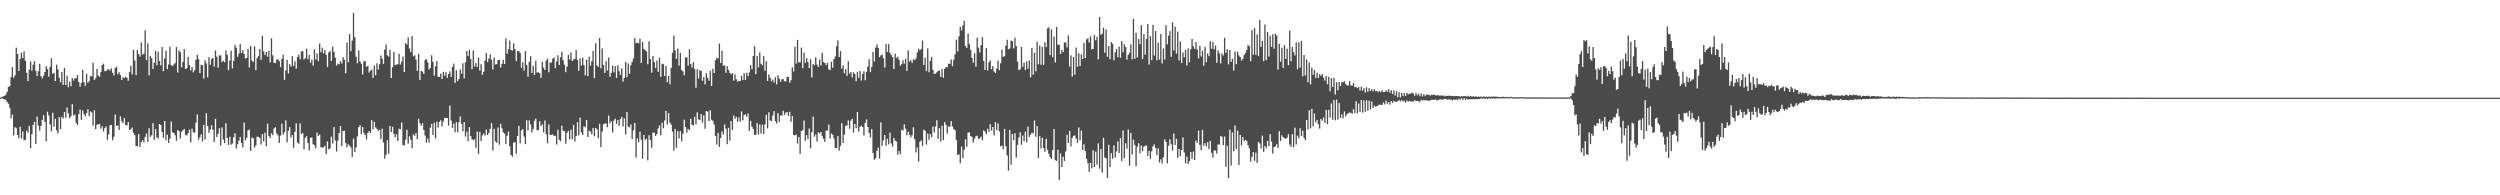 <?xml version="1.0" encoding="UTF-8"?>
<svg xmlns="http://www.w3.org/2000/svg" width="1920" height="150">
  <path d="M0 74.979h1v1.000H0zM1 74.396h1v1.000H1zM2 74.041h1v2.103H2zM3 73.615h1v2.692H3zM4 72.665h1v4.042H4zM5 70.457h1v7.951H5zM6 66.776h1v12.957H6zM7 66.183h1v16.535H7zM8 59.244h1v31.810H8zM9 51.576h1v36.425H9zM10 59.686h1v44.287H10zM11 57.916h1v39.787H11zM12 36.619h1v61.867H12zM13 41.492h1v62.200H13zM14 54.462h1v51.660H14zM15 45.188h1v52.161H15zM16 40.622h1v65.784H16zM17 44.641h1v56.395H17zM18 39.448h1v68.290H18zM19 46.674h1v60.707H19zM20 55.859h1v44.420H20zM21 62.295h1v39.545H21zM22 53.501h1v43.145H22zM23 47.179h1v66.626H23zM24 54.252h1v48.794H24zM25 49.670h1v46.345H25zM26 47.021h1v46.631H26zM27 54.275h1v56.256H27zM28 58.408h1v31.115H28zM29 54.726h1v41.703H29zM30 49.006h1v51.293H30zM31 58.498h1v38.185H31zM32 60.162h1v31.904H32zM33 58.152h1v30.330H33zM34 55.298h1v38.226H34zM35 50.816h1v57.672H35zM36 53.103h1v32.694H36zM37 58.905h1v29.698H37zM38 51.338h1v44.289H38zM39 44.822h1v56.033H39zM40 56.621h1v29.993H40zM41 55.902h1v41.415H41zM42 62.217h1v29.046H42zM43 49.681h1v50.396H43zM44 53.419h1v49.059H44zM45 59.653h1v30.231H45zM46 63.167h1v36.013H46zM47 55.350h1v34.395H47zM48 65.167h1v25.887H48zM49 52.176h1v33.790H49zM50 65.302h1v25.136H50zM51 58.282h1v24.294H51zM52 66.980h1v20.087H52zM53 62.645h1v28.071H53zM54 66.323h1v22.980H54zM55 59.962h1v20.036H55zM56 61.830h1v26.780H56zM57 60.148h1v27.743H57zM58 60.150h1v34.230H58zM59 57.669h1v38.309H59zM60 62.917h1v24.859H60zM61 66.575h1v17.613H61zM62 63.627h1v28.380H62zM63 53.606h1v31.172H63zM64 63.153h1v24.436H64zM65 65.879h1v23.465H65zM66 56.628h1v30.215H66zM67 63.593h1v20.398H67zM68 62.315h1v26.938H68zM69 58.479h1v27.116H69zM70 58.694h1v27.690H70zM71 48.283h1v48.254H71zM72 61.324h1v23.381H72zM73 60.111h1v39.169H73zM74 52.938h1v42.831H74zM75 58.003h1v37.569H75zM76 59.056h1v36.088H76zM77 55.367h1v43.424H77zM78 49.979h1v47.031H78zM79 48.910h1v52.117H79zM80 54.655h1v43.813H80zM81 54.636h1v42.506H81zM82 53.204h1v54.166H82zM83 53.293h1v49.943H83zM84 54.268h1v41.968H84zM85 52.464h1v43.472H85zM86 55.820h1v51.921H86zM87 57.939h1v47.077H87zM88 52.240h1v35.768H88zM89 51.290h1v45.402H89zM90 57.024h1v39.268H90zM91 55.396h1v44.390H91zM92 57.692h1v31.662H92zM93 61.423h1v31.650H93zM94 59.280h1v35.262H94zM95 59.983h1v30.735H95zM96 58.903h1v37.171H96zM97 59.718h1v36.555H97zM98 61.993h1v31.753H98zM99 55.257h1v44.509H99zM100 50.597h1v48.627H100zM101 57.067h1v40.838H101zM102 38.242h1v63.868H102zM103 46.516h1v57.304H103zM104 57.708h1v54.427H104zM105 38.503h1v73.857H105zM106 41.579h1v61.410H106zM107 43.542h1v69.261H107zM108 32.494h1v76.544H108zM109 41.940h1v65.669H109zM110 41.228h1v68.082H110zM111 23.238h1v81.851H111zM112 46.200h1v56.425H112zM113 33.378h1v75.539H113zM114 57.873h1v40.700H114zM115 43.034h1v62.076H115zM116 44.714h1v59.158H116zM117 52.904h1v41.673H117zM118 48.157h1v59.231H118zM119 39.091h1v60.055H119zM120 50.105h1v55.280H120zM121 39.725h1v66.757H121zM122 46.864h1v48.363H122zM123 50.185h1v45.928H123zM124 36.168h1v65.196H124zM125 54.737h1v51.151H125zM126 44.859h1v48.050H126zM127 39.052h1v68.698H127zM128 53.041h1v50.460H128zM129 49.505h1v60.293H129zM130 35.914h1v70.709H130zM131 50.045h1v43.335H131zM132 50.720h1v50.993H132zM133 49.539h1v52.545H133zM134 48.502h1v55.342H134zM135 36.140h1v71.927H135zM136 55.632h1v44.212H136zM137 38.658h1v62.085H137zM138 40.036h1v66.285H138zM139 51.654h1v49.636H139zM140 47.534h1v52.499H140zM141 37.701h1v61.245H141zM142 52.968h1v50.593H142zM143 52.359h1v51.751H143zM144 43.684h1v58.672H144zM145 49.949h1v49.563H145zM146 54.108h1v55.294H146zM147 51.517h1v47.299H147zM148 55.568h1v46.084H148zM149 53.876h1v48.050H149zM150 45.918h1v48.347H150zM151 42.149h1v45.761H151zM152 45.385h1v61.964H152zM153 56.149h1v49.199H153zM154 49.731h1v53.399H154zM155 50.008h1v58.563H155zM156 60.345h1v35.626H156zM157 46.278h1v60.925H157zM158 48.734h1v38.155H158zM159 59.406h1v37.425H159zM160 43.982h1v58.036H160zM161 49.693h1v49.792H161zM162 45.415h1v50.776H162zM163 44.550h1v55.086H163zM164 51.217h1v57.764H164zM165 38.752h1v52.604H165zM166 43.474h1v61.753H166zM167 51.965h1v50.856H167zM168 42.499h1v56.006H168zM169 42.577h1v69.263H169zM170 47.768h1v50.130H170zM171 46.614h1v60.579H171zM172 47.882h1v62.083H172zM173 38.770h1v55.878H173zM174 42.162h1v63.799H174zM175 53.936h1v57.402H175zM176 46.516h1v58.560H176zM177 38.846h1v72.282H177zM178 52.544h1v57.759H178zM179 46.719h1v58.707H179zM180 34.426h1v67.954H180zM181 36.639h1v77.512H181zM182 43.636h1v67.192H182zM183 41.112h1v66.915H183zM184 33.836h1v71.396H184zM185 40.711h1v69.155H185zM186 38.411h1v74.862H186zM187 41.446h1v52.648H187zM188 44.891h1v62.820H188zM189 44.410h1v61.382H189zM190 37.672h1v62.476H190zM191 51.803h1v47.723H191zM192 35.282h1v80.577H192zM193 46.532h1v59.123H193zM194 47.617h1v58.634H194zM195 35.561h1v77.794H195zM196 53.856h1v57.814H196zM197 44.710h1v60.224H197zM198 43.112h1v62.071H198zM199 37.653h1v68.228H199zM200 45.982h1v65.008H200zM201 27.656h1v75.333H201zM202 39.432h1v69.176H202zM203 42.300h1v59.631H203zM204 39.960h1v72.376H204zM205 43.524h1v51.453H205zM206 38.965h1v65.443H206zM207 47.852h1v58.093H207zM208 29.395h1v72.975H208zM209 42.506h1v61.323H209zM210 48.232h1v50.497H210zM211 48.505h1v49.240H211zM212 45.843h1v56.654H212zM213 45.557h1v58.464H213zM214 47.015h1v62.790H214zM215 51.583h1v52.495H215zM216 45.241h1v49.753H216zM217 42.096h1v61.350H217zM218 61.295h1v40.257H218zM219 54.192h1v38.279H219zM220 45.953h1v63.323H220zM221 56.442h1v43.946H221zM222 49.329h1v48.325H222zM223 51.148h1v54.532H223zM224 43.156h1v60.497H224zM225 50.544h1v62.962H225zM226 47.074h1v54.092H226zM227 52.771h1v42.016H227zM228 43.849h1v65.628H228zM229 41.998h1v68.423H229zM230 45.545h1v49.229H230zM231 39.443h1v63.612H231zM232 39.354h1v62.760H232zM233 45.639h1v69.062H233zM234 44.678h1v61.035H234zM235 37.317h1v67.336H235zM236 45.490h1v64.461H236zM237 42.231h1v73.303H237zM238 48.182h1v57.643H238zM239 45.863h1v59.657H239zM240 50.375h1v60.419H240zM241 37.951h1v73.566H241zM242 45.662h1v68.130H242zM243 41.064h1v60.705H243zM244 46.978h1v57.420H244zM245 33.371h1v69.972H245zM246 40.116h1v72.884H246zM247 36.566h1v76.814H247zM248 40.986h1v72.243H248zM249 38.363h1v73.500H249zM250 42.119h1v76.237H250zM251 51.414h1v57.180H251zM252 40.302h1v74.418H252zM253 39.109h1v74.871H253zM254 46.774h1v58.183H254zM255 35.740h1v74.427H255zM256 39.855h1v57.750H256zM257 44.296h1v63.610H257zM258 50.311h1v66.086H258zM259 48.772h1v59.153H259zM260 49.345h1v52.843H260zM261 46.886h1v49.885H261zM262 48.786h1v63.406H262zM263 43.813h1v56.864H263zM264 46.008h1v54.381H264zM265 56.291h1v53.591H265zM266 32.664h1v80.492H266zM267 47.754h1v63.037H267zM268 26.189h1v85.678H268zM269 39.249h1v73.999H269zM270 31.116h1v89.478H270zM271 9.821h1v96.621H271zM272 28.560h1v88.128H272zM273 43.572h1v69.725H273zM274 48.658h1v56.132H274zM275 38.729h1v59.036H275zM276 47.102h1v48.942H276zM277 48.885h1v53.930H277zM278 57.257h1v40.332H278zM279 47.138h1v55.088H279zM280 46.960h1v56.722H280zM281 51.366h1v55.729H281zM282 50.514h1v51.543H282zM283 55.760h1v44.937H283zM284 54.309h1v47.929H284zM285 53.517h1v38.753H285zM286 59.823h1v39.529H286zM287 50.450h1v43.133H287zM288 57.827h1v40.041H288zM289 48.582h1v50.405H289zM290 53.398h1v47.144H290zM291 49.326h1v50.334H291zM292 42.629h1v64.216H292zM293 45.131h1v53.660H293zM294 49.004h1v60.396H294zM295 38.042h1v83.875H295zM296 34.117h1v84.573H296zM297 42.549h1v65.104H297zM298 43.494h1v74.500H298zM299 38.475h1v58.263H299zM300 59.960h1v41.472H300zM301 51.567h1v45.800H301zM302 39.809h1v62.998H302zM303 49.967h1v55.562H303zM304 49.555h1v53.594H304zM305 49.347h1v58.961H305zM306 41.235h1v57.679H306zM307 49.487h1v49.760H307zM308 47.269h1v46.848H308zM309 43.353h1v68.082H309zM310 55.316h1v56.304H310zM311 33.197h1v74.099H311zM312 34.259h1v65.413H312zM313 28.754h1v81.492H313zM314 37.205h1v67.480H314zM315 39.876h1v67.514H315zM316 27.720h1v86.113H316zM317 43.284h1v59.874H317zM318 42.519h1v61.758H318zM319 45.792h1v56.361H319zM320 54.350h1v52.564H320zM321 41.267h1v49.851H321zM322 61.384h1v33.360H322zM323 54.408h1v42.145H323zM324 55.051h1v39.545H324zM325 56.818h1v43.037H325zM326 46.095h1v58.025H326zM327 45.383h1v64.232H327zM328 47.843h1v58.547H328zM329 53.478h1v55.979H329zM330 52.231h1v45.882H330zM331 42.430h1v52.735H331zM332 47.420h1v56.228H332zM333 58.058h1v36.194H333zM334 50.954h1v55.390H334zM335 46.930h1v46.610H335zM336 58.921h1v39.117H336zM337 59.040h1v34.562H337zM338 56.518h1v35.914H338zM339 60.715h1v36.459H339zM340 55.108h1v38.157H340zM341 58.063h1v32.390H341zM342 55.428h1v35.269H342zM343 59.818h1v30.849H343zM344 56.857h1v39.597H344zM345 54.836h1v26.299H345zM346 59.026h1v33.548H346zM347 51.473h1v46.752H347zM348 48.839h1v46.155H348zM349 63.698h1v37.881H349zM350 54.071h1v39.737H350zM351 62.247h1v39.346H351zM352 60.638h1v33.237H352zM353 53.339h1v36.072H353zM354 56.548h1v38.608H354zM355 48.603h1v52.184H355zM356 60.228h1v33.497H356zM357 47.887h1v57.015H357zM358 39.244h1v61.868H358zM359 43.050h1v65.404H359zM360 38.207h1v59.476H360zM361 45.204h1v59.171H361zM362 53.135h1v53.818H362zM363 38.706h1v68.970H363zM364 51.043h1v55.924H364zM365 48.450h1v65.127H365zM366 51.382h1v49.705H366zM367 44.195h1v73.999H367zM368 54.183h1v47.093H368zM369 49.255h1v59.103H369zM370 57.426h1v46.574H370zM371 55.165h1v47.340H371zM372 46.541h1v57.608H372zM373 40.677h1v58.807H373zM374 47.639h1v56.052H374zM375 44.941h1v57.084H375zM376 41.663h1v57.253H376zM377 45.900h1v48.663H377zM378 53.222h1v62.399H378zM379 44.181h1v54.717H379zM380 49.491h1v59.025H380zM381 49.265h1v60.332H381zM382 46.179h1v51.689H382zM383 45.998h1v65.097H383zM384 51.926h1v43.159H384zM385 49.102h1v49.464H385zM386 45.941h1v55.816H386zM387 49.079h1v53.596H387zM388 29.510h1v81.131H388zM389 41.247h1v63.010H389zM390 37.825h1v63.179H390zM391 31.146h1v81.170H391zM392 38.482h1v80.529H392zM393 38.795h1v81.538H393zM394 33.295h1v76.212H394zM395 37.720h1v71.513H395zM396 46.893h1v71.234H396zM397 39.175h1v65.200H397zM398 39.276h1v57.363H398zM399 40.597h1v69.442H399zM400 52.066h1v48.146H400zM401 47.818h1v51.318H401zM402 54.234h1v50.579H402zM403 39.253h1v71.433H403zM404 49.846h1v42.483H404zM405 58.891h1v41.339H405zM406 47.399h1v45.049H406zM407 43.151h1v52.444H407zM408 56.012h1v45.766H408zM409 50.478h1v48.597H409zM410 57.568h1v35.269H410zM411 46.747h1v44.289H411zM412 55.705h1v44.367H412zM413 55.486h1v44.331H413zM414 56.282h1v36.736H414zM415 59.807h1v36.963H415zM416 47.477h1v48.070H416zM417 51.876h1v49.789H417zM418 53.746h1v38.835H418zM419 46.495h1v56.681H419zM420 45.062h1v64.985H420zM421 55.424h1v40.140H421zM422 47.958h1v55.608H422zM423 48.113h1v55.523H423zM424 45.106h1v58.146H424zM425 44.016h1v60.476H425zM426 52.325h1v51.914H426zM427 47.191h1v63.797H427zM428 42.377h1v57.198H428zM429 49.933h1v57.446H429zM430 43.938h1v64.543H430zM431 39.658h1v56.908H431zM432 46.195h1v54.163H432zM433 49.647h1v51.183H433zM434 55.380h1v54.983H434zM435 51.141h1v50.785H435zM436 42.139h1v58.395H436zM437 45.689h1v61.213H437zM438 40.244h1v59.366H438zM439 46.859h1v60.195H439zM440 45.760h1v50.167H440zM441 45.170h1v63.598H441zM442 38.512h1v66.058H442zM443 45.985h1v47.922H443zM444 54.350h1v49.606H444zM445 44.849h1v45.488H445zM446 50.363h1v51.366H446zM447 44.257h1v59.430H447zM448 50.072h1v46.912H448zM449 57.891h1v39.794H449zM450 45.847h1v46.361H450zM451 58.530h1v46.665H451zM452 43.552h1v56.841H452zM453 50.384h1v50.636H453zM454 47.049h1v56.061H454zM455 39.052h1v59.196H455zM456 60.020h1v44.656H456zM457 33.154h1v65.118H457zM458 50.294h1v49.018H458zM459 51.402h1v54.841H459zM460 29.160h1v65.944H460zM461 52.524h1v60.543H461zM462 37.209h1v63.802H462zM463 49.869h1v45.495H463zM464 55.989h1v38.904H464zM465 46.905h1v47.965H465zM466 54.185h1v43.509H466zM467 44.204h1v44.525H467zM468 59.052h1v35.631H468zM469 55.932h1v37.240H469zM470 50.311h1v51.387H470zM471 55.540h1v37.105H471zM472 50.855h1v40.291H472zM473 59.800h1v35.319H473zM474 50.054h1v42.202H474zM475 54.671h1v42.046H475zM476 57.463h1v34.040H476zM477 52.455h1v37.349H477zM478 62.691h1v34.390H478zM479 59.761h1v31.195H479zM480 47.472h1v55.830H480zM481 59.290h1v26.763H481zM482 48.724h1v48.569H482zM483 56.621h1v41.202H483zM484 49.953h1v45.530H484zM485 47.427h1v59.258H485zM486 44.909h1v55.305H486zM487 29.189h1v65.163H487zM488 33.208h1v87.805H488zM489 32.677h1v73.600H489zM490 33.273h1v75.816H490zM491 29.677h1v71.465H491zM492 48.374h1v58.924H492zM493 32.190h1v89.689H493zM494 37.507h1v66.173H494zM495 38.507h1v68.785H495zM496 39.491h1v67.068H496zM497 49.294h1v73.898H497zM498 31.652h1v72.220H498zM499 45.321h1v62.239H499zM500 55.801h1v57.769H500zM501 42.989h1v58.807H501zM502 47.742h1v54.152H502zM503 52.316h1v52.104H503zM504 46.481h1v56.503H504zM505 55.202h1v43.442H505zM506 44.250h1v52.090H506zM507 59.015h1v44.926H507zM508 48.940h1v45.273H508zM509 49.335h1v49.176H509zM510 58.372h1v34.168H510zM511 50.729h1v34.436H511zM512 63.153h1v32.600H512zM513 58.365h1v28.464H513zM514 64.732h1v29.375H514zM515 52.061h1v43.646H515zM516 40.556h1v60.508H516zM517 27.338h1v88.318H517zM518 38.802h1v60.231H518zM519 45.195h1v68.391H519zM520 37.347h1v63.309H520zM521 50.384h1v55.908H521zM522 40.585h1v60.101H522zM523 53.684h1v54.885H523zM524 54.822h1v47.860H524zM525 57.758h1v34.218H525zM526 44.158h1v53.392H526zM527 44.014h1v57.949H527zM528 50.404h1v48.588H528zM529 37.747h1v62.302H529zM530 49.079h1v42.131H530zM531 51.878h1v44.017H531zM532 47.752h1v48.537H532zM533 53.055h1v36.626H533zM534 67.456h1v28.025H534zM535 53.117h1v33.149H535zM536 60.310h1v31.305H536zM537 53.867h1v38.377H537zM538 54.549h1v32.987H538zM539 62.025h1v32.104H539zM540 59.118h1v29.547H540zM541 64.815h1v34.086H541zM542 56.220h1v29.007H542zM543 59.734h1v25.907H543zM544 61.945h1v30.991H544zM545 54.387h1v30.375H545zM546 66.012h1v25.940H546zM547 52.732h1v40.032H547zM548 56.140h1v39.483H548zM549 46.259h1v58.201H549zM550 44.339h1v66.672H550zM551 44.975h1v57.143H551zM552 33.414h1v79.451H552zM553 48.392h1v57.697H553zM554 38.940h1v62.042H554zM555 50.482h1v52.857H555zM556 50.191h1v45.457H556zM557 55.886h1v42.998H557zM558 50.828h1v59.936H558zM559 53.735h1v44.415H559zM560 55.838h1v52.129H560zM561 57.104h1v35.802H561zM562 56.165h1v43.552H562zM563 61.947h1v26.754H563zM564 57.186h1v34.157H564zM565 60.896h1v28.828H565zM566 62.789h1v30.776H566zM567 62.000h1v28.203H567zM568 62.318h1v31.190H568zM569 58.202h1v27.386H569zM570 61.560h1v30.900H570zM571 56.092h1v32.270H571zM572 61.402h1v26.402H572zM573 55.877h1v33.747H573zM574 58.518h1v28.700H574zM575 55.568h1v45.079H575zM576 50.040h1v42.721H576zM577 53.192h1v44.074H577zM578 43.007h1v56.031H578zM579 35.488h1v68.066H579zM580 56.989h1v46.496H580zM581 43.018h1v51.449H581zM582 51.734h1v51.595H582zM583 40.295h1v55.333H583zM584 48.937h1v53.676H584zM585 50.100h1v45.621H585zM586 43.140h1v59.714H586zM587 54.197h1v41.405H587zM588 46.976h1v41.195H588zM589 62.135h1v36.414H589zM590 57.115h1v29.091H590zM591 59.628h1v32.884H591zM592 62.510h1v30.689H592zM593 61.015h1v27.791H593zM594 63.364h1v21.980H594zM595 59.301h1v33.777H595zM596 64.751h1v30.050H596zM597 57.731h1v29.158H597zM598 60.448h1v33.172H598zM599 62.869h1v25.853H599zM600 60.967h1v27.819H600zM601 60.718h1v24.358H601zM602 62.290h1v25.933H602zM603 62.613h1v23.898H603zM604 58.928h1v27.164H604zM605 59.129h1v29.863H605zM606 63.446h1v22.456H606zM607 61.574h1v31.987H607zM608 51.588h1v37.429H608zM609 54.877h1v48.728H609zM610 35.921h1v68.075H610zM611 48.837h1v54.502H611zM612 30.615h1v79.677H612zM613 47.898h1v57.320H613zM614 47.795h1v70.339H614zM615 36.555h1v63.998H615zM616 52.336h1v47.709H616zM617 40.402h1v52.174H617zM618 48.273h1v59.842H618zM619 44.721h1v59.110H619zM620 47.674h1v59.135H620zM621 52.277h1v46.386H621zM622 45.472h1v68.478H622zM623 59.470h1v41.989H623zM624 49.173h1v40.389H624zM625 50.050h1v54.836H625zM626 43.927h1v59.325H626zM627 49.596h1v59.123H627zM628 51.469h1v50.087H628zM629 45.843h1v56.681H629zM630 50.317h1v51.048H630zM631 40.519h1v64.122H631zM632 47.601h1v58.998H632zM633 48.409h1v60.595H633zM634 50.040h1v50.339H634zM635 48.372h1v51.843H635zM636 53.291h1v42.335H636zM637 53.847h1v52.676H637zM638 47.399h1v55.074H638zM639 52.000h1v51.479H639zM640 45.444h1v61.007H640zM641 43.359h1v70.259H641zM642 35.516h1v78.343H642zM643 30.968h1v73.541H643zM644 43.751h1v72.001H644zM645 39.260h1v72.760H645zM646 52.785h1v41.756H646zM647 50.153h1v59.716H647zM648 56.248h1v47.180H648zM649 53.073h1v43.534H649zM650 58.328h1v37.958H650zM651 47.088h1v45.388H651zM652 56.511h1v42.403H652zM653 55.284h1v37.324H653zM654 59.429h1v31.810H654zM655 55.554h1v46.214H655zM656 56.850h1v38.400H656zM657 62.462h1v36.054H657zM658 55.367h1v30.675H658zM659 59.740h1v41.325H659zM660 54.433h1v43.113H660zM661 61.780h1v34.621H661zM662 56.818h1v40.694H662zM663 54.751h1v49.364H663zM664 61.572h1v32.790H664zM665 55.156h1v36.530H665zM666 51.077h1v46.452H666zM667 45.515h1v56.590H667zM668 55.403h1v50.238H668zM669 51.368h1v47.768H669zM670 39.906h1v77.590H670zM671 47.108h1v75.528H671zM672 36.559h1v85.033H672zM673 34.165h1v81.588H673zM674 36.797h1v76.603H674zM675 43.865h1v77.865H675zM676 42.602h1v51.407H676zM677 41.824h1v70.149H677zM678 44.749h1v63.028H678zM679 51.922h1v51.767H679zM680 33.744h1v78.263H680zM681 39.960h1v66.715H681zM682 33.877h1v76.965H682zM683 40.718h1v61.128H683zM684 42.304h1v67.865H684zM685 43.824h1v68.727H685zM686 52.995h1v52.941H686zM687 41.215h1v66.784H687zM688 44.501h1v64.212H688zM689 43.618h1v75.194H689zM690 45.959h1v69.973H690zM691 50.503h1v67.897H691zM692 49.265h1v50.490H692zM693 46.360h1v53.779H693zM694 48.875h1v46.642H694zM695 45.085h1v53.788H695zM696 54.421h1v49.494H696zM697 38.718h1v62.378H697zM698 47.314h1v56.196H698zM699 46.250h1v59.183H699zM700 48.235h1v55.676H700zM701 45.502h1v52.273H701zM702 46.168h1v60.792H702zM703 44.767h1v72.321H703zM704 40.253h1v72.978H704zM705 37.273h1v86.862H705zM706 38.759h1v70.197H706zM707 37.511h1v70.327H707zM708 31.114h1v80.922H708zM709 49.857h1v49.645H709zM710 44.229h1v56.216H710zM711 54.648h1v56.409H711zM712 37.134h1v65.434H712zM713 55.428h1v51.946H713zM714 46.761h1v56.102H714zM715 43.655h1v61.669H715zM716 53.643h1v43.552H716zM717 56.850h1v44.926H717zM718 56.431h1v40.730H718zM719 55.524h1v36.828H719zM720 54.316h1v52.314H720zM721 54.190h1v44.301H721zM722 59.054h1v49.664H722zM723 52.954h1v43.635H723zM724 59.669h1v47.977H724zM725 52.776h1v40.993H725zM726 51.448h1v44.333H726zM727 51.743h1v50.808H727zM728 48.903h1v47.997H728zM729 49.116h1v48.276H729zM730 45.543h1v47.427H730zM731 50.819h1v46.221H731zM732 45.875h1v53.371H732zM733 41.711h1v58.350H733zM734 30.423h1v77.095H734zM735 39.565h1v79.542H735zM736 27.912h1v90.627H736zM737 20.508h1v104.807H737zM738 23.417h1v89.185H738zM739 19.622h1v101.838H739zM740 16.038h1v99.027H740zM741 35.335h1v71.650H741zM742 36.836h1v75.946H742zM743 25.788h1v76.017H743zM744 33.893h1v67.830H744zM745 38.214h1v66.310H745zM746 44.488h1v60.703H746zM747 48.056h1v61.392H747zM748 40.823h1v65.711H748zM749 51.139h1v53.422H749zM750 28.931h1v75.310H750zM751 36.596h1v70.018H751zM752 40.276h1v65.965H752zM753 34.600h1v70.320H753zM754 28.514h1v79.153H754zM755 46.809h1v53.310H755zM756 53.778h1v47.414H756zM757 37.031h1v66.203H757zM758 54.101h1v44.779H758zM759 47.905h1v53.337H759zM760 46.392h1v48.970H760zM761 53.119h1v47.203H761zM762 50.764h1v46.757H762zM763 54.955h1v49.062H763zM764 56.014h1v37.892H764zM765 52.560h1v47.356H765zM766 46.591h1v48.247H766zM767 53.803h1v47.050H767zM768 48.585h1v63.836H768zM769 38.065h1v73.806H769zM770 43.664h1v70.959H770zM771 43.108h1v55.843H771zM772 35.131h1v77.189H772zM773 30.540h1v88.791H773zM774 37.855h1v93.262H774zM775 37.225h1v62.657H775zM776 31.162h1v95.290H776zM777 31.606h1v71.286H777zM778 37.189h1v70.501H778zM779 28.883h1v73.431H779zM780 35.431h1v85.626H780zM781 47.335h1v63.905H781zM782 53.842h1v51.801H782zM783 53.217h1v48.398H783zM784 35.918h1v75.251H784zM785 51.267h1v52.825H785zM786 48.024h1v60.554H786zM787 53.810h1v47.281H787zM788 47.175h1v62.108H788zM789 52.787h1v44.498H789zM790 46.468h1v58.721H790zM791 59.361h1v44.118H791zM792 36.809h1v65.054H792zM793 57.381h1v45.093H793zM794 40.530h1v52.012H794zM795 54.760h1v50.250H795zM796 32.023h1v64.799H796zM797 49.372h1v71.939H797zM798 35.030h1v69.574H798zM799 49.713h1v64.358H799zM800 36.129h1v69.702H800zM801 50.015h1v63.667H801zM802 32.401h1v84.163H802zM803 36.127h1v70.517H803zM804 21.737h1v93.255H804zM805 20.959h1v97.178H805zM806 42.384h1v78.258H806zM807 22.508h1v99.535H807zM808 43.918h1v71.330H808zM809 28.120h1v70.938H809zM810 47.960h1v75.132H810zM811 20.698h1v102.847H811zM812 34.357h1v80.623H812zM813 34.339h1v103.896H813zM814 41.366h1v76.498H814zM815 38.280h1v89.961H815zM816 40.041h1v80.321H816zM817 32.522h1v91.074H817zM818 32.661h1v83.630H818zM819 36.392h1v67.063H819zM820 27.191h1v82.643H820zM821 51.118h1v49.513H821zM822 42.567h1v69.874H822zM823 58.777h1v47.064H823zM824 43.781h1v60.600H824zM825 57.312h1v46.592H825zM826 36.564h1v69.947H826zM827 51.178h1v58.478H827zM828 40.867h1v57.049H828zM829 50.761h1v57.013H829zM830 41.709h1v58.647H830zM831 45.337h1v69.819H831zM832 32.982h1v77.874H832zM833 44.600h1v71.442H833zM834 30.249h1v91.836H834zM835 29.386h1v95.935H835zM836 32.744h1v99.224H836zM837 27.779h1v97.350H837zM838 37.889h1v91.410H838zM839 37.587h1v77.803H839zM840 26.896h1v101.362H840zM841 30.920h1v85.495H841zM842 28.180h1v98.249H842zM843 45.550h1v64.546H843zM844 13.062h1v116.443H844zM845 26.733h1v87.670H845zM846 25.813h1v106.722H846zM847 21.185h1v84.660H847zM848 40.510h1v80.488H848zM849 22.707h1v98.947H849zM850 43.602h1v93.097H850zM851 35.291h1v75.894H851zM852 45.467h1v82.832H852zM853 32.382h1v85.283H853zM854 33.591h1v88.265H854zM855 46.337h1v65.340H855zM856 40.171h1v80.854H856zM857 37.596h1v78.732H857zM858 43.906h1v64.704H858zM859 35.687h1v81.886H859zM860 44.321h1v61.643H860zM861 31.586h1v92.019H861zM862 40.061h1v60.091H862zM863 33.991h1v87.544H863zM864 36.170h1v73.893H864zM865 45.836h1v68.389H865zM866 42.135h1v57.363H866zM867 40.466h1v86.755H867zM868 34.115h1v67.912H868zM869 45.561h1v73.015H869zM870 14.458h1v92.801H870zM871 45.273h1v66.017H871zM872 25.069h1v102.602H872zM873 44.138h1v68.547H873zM874 29.967h1v79.998H874zM875 33.939h1v83.765H875zM876 19.315h1v92.451H876zM877 45.307h1v70.909H877zM878 26.276h1v86.345H878zM879 41.991h1v69.920H879zM880 29.954h1v81.813H880zM881 18.395h1v101.298H881zM882 49.537h1v66.324H882zM883 27.775h1v94.211H883zM884 46.236h1v70.009H884zM885 19.036h1v93.415H885zM886 42.698h1v68.212H886zM887 23.783h1v89.938H887zM888 46.214h1v72.866H888zM889 32.890h1v81.032H889zM890 45.792h1v78.991H890zM891 26.154h1v96.159H891zM892 48.734h1v76.750H892zM893 37.193h1v83.511H893zM894 45.733h1v61.282H894zM895 19.418h1v89.544H895zM896 34.005h1v91.438H896zM897 27.393h1v84.545H897zM898 23.957h1v83.074H898zM899 43.607h1v67.240H899zM900 17.109h1v98.480H900zM901 38.692h1v63.859H901zM902 20.428h1v90.931H902zM903 41.174h1v65.463H903zM904 24.204h1v97.105H904zM905 46.323h1v68.029H905zM906 31.769h1v88.032H906zM907 48.386h1v66.800H907zM908 40.251h1v65.253H908zM909 44.055h1v73.037H909zM910 38.475h1v87.038H910zM911 50.262h1v69.993H911zM912 37.152h1v88.801H912zM913 47.694h1v76.098H913zM914 37.809h1v78.915H914zM915 29.947h1v92.122H915zM916 35.632h1v80.787H916zM917 37.514h1v85.356H917zM918 32.259h1v75.743H918zM919 38.031h1v71.707H919zM920 44.879h1v55.466H920zM921 35.138h1v76.285H921zM922 43.343h1v72.058H922zM923 39.015h1v60.677H923zM924 50.464h1v61.410H924zM925 36.081h1v73.886H925zM926 47.733h1v64.708H926zM927 41.000h1v68.176H927zM928 43.108h1v71.367H928zM929 31.714h1v76.482H929zM930 37.434h1v79.941H930zM931 32.215h1v88.771H931zM932 37.946h1v77.734H932zM933 34.971h1v80.636H933zM934 48.251h1v69.771H934zM935 38.722h1v72.184H935zM936 41.066h1v70.021H936zM937 48.706h1v55.834H937zM938 40.970h1v64.063H938zM939 42.554h1v68.979H939zM940 29.043h1v75.804H940zM941 40.560h1v87.480H941zM942 37.786h1v74.136H942zM943 49.384h1v87.416H943zM944 38.278h1v61.316H944zM945 47.502h1v79.636H945zM946 45.177h1v56.521H946zM947 54.167h1v61.948H947zM948 39.581h1v56.777H948zM949 49.297h1v65.063H949zM950 39.677h1v60.618H950zM951 42.648h1v84.068H951zM952 43.872h1v59.723H952zM953 46.520h1v65.164H953zM954 45.291h1v59.995H954zM955 42.334h1v65.997H955zM956 40.812h1v66.617H956zM957 38.448h1v69.723H957zM958 34.609h1v76.908H958zM959 35.463h1v78.412H959zM960 46.964h1v77.087H960zM961 23.190h1v97.288H961zM962 41.975h1v74.811H962zM963 21.506h1v101.987H963zM964 42.096h1v75.116H964zM965 26.443h1v98.654H965zM966 43.053h1v65.967H966zM967 15.253h1v94.895H967zM968 36.042h1v78.009H968zM969 31.371h1v72.804H969zM970 47.024h1v69.629H970zM971 18.855h1v93.209H971zM972 46.163h1v67.640H972zM973 24.621h1v83.632H973zM974 43.421h1v68.856H974zM975 27.507h1v75.516H975zM976 35.978h1v72.751H976zM977 26.342h1v91.650H977zM978 37.418h1v75.534H978zM979 25.887h1v86.475H979zM980 27.230h1v83.490H980zM981 53.410h1v60.190H981zM982 33.689h1v67.011H982zM983 47.420h1v60.884H983zM984 36.639h1v67.297H984zM985 52.185h1v53.280H985zM986 34.650h1v71.346H986zM987 45.330h1v61.330H987zM988 37.388h1v68.402H988zM989 50.063h1v52.927H989zM990 23.410h1v87.548H990zM991 47.095h1v65.690H991zM992 36.106h1v66.901H992zM993 39.970h1v73.216H993zM994 42.526h1v55.585H994zM995 32.510h1v78.464H995zM996 53.103h1v51.087H996zM997 32.435h1v73.969H997zM998 51.956h1v46.482H998zM999 31.398h1v73.126H999zM1000 58.605h1v41.781H1000zM1001 42.201h1v63.642H1001zM1002 57.964h1v49.774H1002zM1003 45.724h1v46.415H1003zM1004 63.105h1v36.292H1004zM1005 47.964h1v36.665H1005zM1006 64.758h1v33.809H1006zM1007 51.897h1v31.655H1007zM1008 57.477h1v39.620H1008zM1009 53.730h1v33.481H1009zM1010 59.805h1v34.189H1010zM1011 55.854h1v36.184H1011zM1012 59.905h1v35.491H1012zM1013 57.120h1v41.632H1013zM1014 58.237h1v33.156H1014zM1015 56.845h1v35.864H1015zM1016 59.534h1v30.707H1016zM1017 61.876h1v32.600H1017zM1018 58.312h1v25.997H1018zM1019 64.666h1v30.769H1019zM1020 58.994h1v25.312H1020zM1021 70.042h1v20.318H1021zM1022 60.033h1v19.434H1022zM1023 66.843h1v25.093H1023zM1024 59.715h1v17.020H1024zM1025 72.590h1v19.845H1025zM1026 63.185h1v13.296H1026zM1027 69.312h1v22.529H1027zM1028 63.059h1v16.058H1028zM1029 66.108h1v24.470H1029zM1030 63.000h1v24.841H1030zM1031 63.261h1v27.601H1031zM1032 62.446h1v23.147H1032zM1033 64.600h1v24.759H1033zM1034 65.600h1v22.104H1034zM1035 65.620h1v21.444H1035zM1036 62.327h1v23.992H1036zM1037 65.655h1v21.055H1037zM1038 65.689h1v21.648H1038zM1039 63.579h1v20.162H1039zM1040 66.918h1v19.993H1040zM1041 66.866h1v10.929H1041zM1042 67.696h1v19.400H1042zM1043 66.749h1v12.788H1043zM1044 69.553h1v16.347H1044zM1045 66.527h1v10.295H1045zM1046 69.509h1v16.974H1046zM1047 67.680h1v9.471H1047zM1048 70.963h1v14.907H1048zM1049 67.067h1v9.952H1049zM1050 70.502h1v14.617H1050zM1051 67.740h1v9.593H1051zM1052 69.882h1v14.209H1052zM1053 68.401h1v9.531H1053zM1054 70.116h1v12.861H1054zM1055 68.520h1v12.637H1055zM1056 70.100h1v11.859H1056zM1057 69.800h1v11.783H1057zM1058 70.818h1v10.011H1058zM1059 69.850h1v10.483H1059zM1060 70.864h1v9.577H1060zM1061 69.408h1v11.183H1061zM1062 70.724h1v8.009H1062zM1063 70.704h1v9.494H1063zM1064 69.312h1v7.963H1064zM1065 70.491h1v9.187H1065zM1066 68.543h1v9.869H1066zM1067 71.255h1v9.153H1067zM1068 69.312h1v8.242H1068zM1069 72.205h1v6.809H1069zM1070 69.404h1v8.029H1070zM1071 73.402h1v4.878H1071zM1072 70.107h1v8.041H1072zM1073 74.698h1v3.044H1073zM1074 70.791h1v5.965H1074zM1075 74.821h1v3.090H1075zM1076 71.420h1v5.447H1076zM1077 73.805h1v4.207H1077zM1078 71.487h1v5.857H1078zM1079 73.748h1v5.141H1079zM1080 71.365h1v5.754H1080zM1081 72.446h1v5.669H1081zM1082 71.825h1v5.571H1082zM1083 71.976h1v6.139H1083zM1084 71.038h1v6.731H1084zM1085 71.933h1v5.992H1085zM1086 73.551h1v3.449H1086zM1087 71.363h1v6.171H1087zM1088 73.171h1v4.374H1088zM1089 71.933h1v5.841H1089zM1090 73.888h1v4.340H1090zM1091 71.894h1v4.731H1091zM1092 74.087h1v3.243H1092zM1093 72.276h1v4.445H1093zM1094 73.867h1v3.252H1094zM1095 72.491h1v4.459H1095zM1096 72.974h1v4.209H1096zM1097 72.718h1v4.804H1097zM1098 73.405h1v3.619H1098zM1099 72.711h1v3.866H1099zM1100 72.935h1v3.758H1100zM1101 72.617h1v4.076H1101zM1102 73.196h1v3.172H1102zM1103 73.363h1v3.822H1103zM1104 72.963h1v3.893H1104zM1105 73.535h1v2.916H1105zM1106 73.428h1v2.921H1106zM1107 73.352h1v3.209H1107zM1108 73.363h1v3.138H1108zM1109 73.947h1v1.955H1109zM1110 73.444h1v2.760H1110zM1111 73.705h1v2.797H1111zM1112 73.460h1v2.895H1112zM1113 73.512h1v2.877H1113zM1114 73.661h1v2.895H1114zM1115 73.640h1v3.470H1115zM1116 73.908h1v2.380H1116zM1117 73.707h1v3.065H1117zM1118 73.689h1v2.575H1118zM1119 73.906h1v3.021H1119zM1120 73.718h1v1.946H1120zM1121 74.265h1v2.323H1121zM1122 73.874h1v1.550H1122zM1123 73.911h1v2.863H1123zM1124 73.908h1v1.469H1124zM1125 73.679h1v2.959H1125zM1126 74.181h1v1.653H1126zM1127 73.547h1v2.996H1127zM1128 74.261h1v1.996H1128zM1129 73.666h1v2.742H1129zM1130 74.290h1v1.765H1130zM1131 73.952h1v2.353H1131zM1132 74.279h1v1.861H1132zM1133 73.936h1v2.268H1133zM1134 74.496h1v1.662H1134zM1135 74.084h1v1.964H1135zM1136 74.444h1v1.611H1136zM1137 74.043h1v1.378H1137zM1138 74.664h1v1.316H1138zM1139 73.961h1v1.497H1139zM1140 74.522h1v1.421H1140zM1141 74.041h1v1.394H1141zM1142 74.549h1v1.499H1142zM1143 74.119h1v1.321H1143zM1144 74.398h1v1.492H1144zM1145 74.080h1v1.341H1145zM1146 74.409h1v1.431H1146zM1147 74.027h1v1.417H1147zM1148 74.270h1v1.556H1148zM1149 74.174h1v1.263H1149zM1150 74.428h1v1.300H1150zM1151 74.572h1v1.000H1151zM1152 74.419h1v1.094H1152zM1153 74.526h1v1.000H1153zM1154 74.258h1v1.259H1154zM1155 74.664h1v1.000H1155zM1156 74.366h1v1.030H1156zM1157 74.751h1v1.000H1157zM1158 74.535h1v1.000H1158zM1159 74.606h1v1.000H1159zM1160 74.263h1v1.000H1160zM1161 74.792h1v1.000H1161zM1162 74.538h1v1.000H1162zM1163 74.812h1v1.000H1163zM1164 74.661h1v1.000H1164zM1165 74.734h1v1.000H1165zM1166 74.668h1v1.000H1166zM1167 74.741h1v1.000H1167zM1168 74.540h1v1.000H1168zM1169 74.625h1v1.000H1169zM1170 74.730h1v1.000H1170zM1171 74.801h1v1.000H1171zM1172 74.821h1v1.000H1172zM1173 74.769h1v1.000H1173zM1174 74.783h1v1.000H1174zM1175 74.753h1v1.000H1175zM1176 74.826h1v1.000H1176zM1177 74.789h1v1.000H1177zM1178 74.856h1v1.000H1178zM1179 74.783h1v1.000H1179zM1180 74.783h1v1.000H1180zM1181 74.769h1v1.000H1181zM1182 74.833h1v1.000H1182zM1183 74.847h1v1.000H1183zM1184 74.837h1v1.000H1184zM1185 74.718h1v1.000H1185zM1186 74.863h1v1.000H1186zM1187 74.780h1v1.000H1187zM1188 74.780h1v1.000H1188zM1189 74.863h1v1.000H1189zM1190 74.757h1v1.000H1190zM1191 74.828h1v1.000H1191zM1192 74.808h1v1.000H1192zM1193 74.892h1v1.000H1193zM1194 74.794h1v1.000H1194zM1195 74.881h1v1.000H1195zM1196 74.799h1v1.000H1196zM1197 74.796h1v1.000H1197zM1198 74.794h1v1.000H1198zM1199 74.817h1v1.000H1199zM1200 74.854h1v1.000H1200zM1201 74.879h1v1.000H1201zM1202 74.849h1v1.000H1202zM1203 74.863h1v1.000H1203zM1204 74.821h1v1.000H1204zM1205 74.796h1v1.000H1205zM1206 73.769h1v1.810H1206zM1207 71.663h1v5.415H1207zM1208 71.436h1v9.256H1208zM1209 66.286h1v22.342H1209zM1210 57.202h1v30.673H1210zM1211 58.932h1v36.544H1211zM1212 49.157h1v54.866H1212zM1213 41.645h1v53.154H1213zM1214 39.329h1v77.741H1214zM1215 51.448h1v62.188H1215zM1216 30.618h1v89.128H1216zM1217 31.819h1v76.548H1217zM1218 30.791h1v87.528H1218zM1219 41.036h1v78.073H1219zM1220 35.525h1v66.152H1220zM1221 45.618h1v65.068H1221zM1222 46.525h1v56.226H1222zM1223 36.072h1v68.437H1223zM1224 44.586h1v51.616H1224zM1225 53.357h1v43.454H1225zM1226 61.249h1v33.495H1226zM1227 52.499h1v42.190H1227zM1228 53.648h1v37.567H1228zM1229 51.622h1v43.376H1229zM1230 64.453h1v28.558H1230zM1231 50.954h1v49.483H1231zM1232 50.606h1v39.233H1232zM1233 52.180h1v45.116H1233zM1234 58.587h1v41.080H1234zM1235 54.488h1v39.215H1235zM1236 56.930h1v35.319H1236zM1237 51.224h1v43.374H1237zM1238 54.664h1v37.125H1238zM1239 61.143h1v28.638H1239zM1240 59.603h1v30.641H1240zM1241 68.983h1v18.206H1241zM1242 68.372h1v15.072H1242zM1243 59.045h1v30.380H1243zM1244 46.628h1v51.190H1244zM1245 57.800h1v52.230H1245zM1246 45.316h1v47.494H1246zM1247 52.753h1v51.215H1247zM1248 41.020h1v57.386H1248zM1249 47.060h1v76.393H1249zM1250 27.184h1v69.118H1250zM1251 50.933h1v68.687H1251zM1252 32.030h1v76.065H1252zM1253 58.578h1v35.617H1253zM1254 43.334h1v51.584H1254zM1255 30.732h1v79.409H1255zM1256 36.317h1v77.116H1256zM1257 51.176h1v60.089H1257zM1258 56.115h1v36.523H1258zM1259 56.518h1v35.383H1259zM1260 52.963h1v46.995H1260zM1261 46.973h1v43.765H1261zM1262 61.095h1v45.667H1262zM1263 53.487h1v23.472H1263zM1264 66.737h1v33.752H1264zM1265 52.689h1v30.224H1265zM1266 67.779h1v28.313H1266zM1267 55.225h1v26.372H1267zM1268 60.828h1v36.507H1268zM1269 51.553h1v50.703H1269zM1270 49.370h1v52.177H1270zM1271 59.196h1v31.923H1271zM1272 61.560h1v28.771H1272zM1273 61.560h1v33.101H1273zM1274 57.362h1v38.524H1274zM1275 57.536h1v43.996H1275zM1276 47.685h1v54.049H1276zM1277 50.091h1v54.843H1277zM1278 36.035h1v74.935H1278zM1279 39.148h1v77.434H1279zM1280 20.256h1v84.790H1280zM1281 25.976h1v95.306H1281zM1282 26.434h1v74.742H1282zM1283 31.458h1v84.669H1283zM1284 36.802h1v66.853H1284zM1285 46.433h1v56.368H1285zM1286 47.610h1v53.122H1286zM1287 53.105h1v51.133H1287zM1288 55.135h1v53.731H1288zM1289 58.514h1v28.968H1289zM1290 65.977h1v26.034H1290zM1291 64.588h1v27.988H1291zM1292 55.009h1v38.721H1292zM1293 63.764h1v22.950H1293zM1294 66.534h1v20.545H1294zM1295 58.827h1v27.656H1295zM1296 63.091h1v26.429H1296zM1297 59.784h1v25.317H1297zM1298 62.590h1v29.004H1298zM1299 61.111h1v25.525H1299zM1300 60.800h1v29.709H1300zM1301 53.332h1v38.405H1301zM1302 53.046h1v40.252H1302zM1303 67.914h1v24.136H1303zM1304 58.102h1v31.250H1304zM1305 45.259h1v48.771H1305zM1306 49.862h1v55.798H1306zM1307 49.088h1v66.153H1307zM1308 34.513h1v58.915H1308zM1309 40.038h1v75.571H1309zM1310 38.418h1v75.374H1310zM1311 37.424h1v74.330H1311zM1312 36.564h1v72.300H1312zM1313 35.843h1v76.617H1313zM1314 41.705h1v72.440H1314zM1315 36.202h1v72.742H1315zM1316 27.768h1v84.916H1316zM1317 42.270h1v68.906H1317zM1318 37.598h1v67.345H1318zM1319 38.278h1v65.166H1319zM1320 43.721h1v64.422H1320zM1321 53.526h1v51.737H1321zM1322 33.380h1v61.226H1322zM1323 48.116h1v57.656H1323zM1324 43.739h1v54.626H1324zM1325 52.929h1v45.237H1325zM1326 53.721h1v40.304H1326zM1327 48.031h1v48.599H1327zM1328 65.863h1v30.041H1328zM1329 62.531h1v18.434H1329zM1330 57.454h1v32.303H1330zM1331 66.337h1v24.310H1331zM1332 63.634h1v29.487H1332zM1333 60.679h1v24.484H1333zM1334 63.094h1v25.946H1334zM1335 59.816h1v28.565H1335zM1336 66.325h1v17.865H1336zM1337 61.478h1v24.582H1337zM1338 56.909h1v33.559H1338zM1339 67.259h1v18.670H1339zM1340 59.358h1v29.064H1340zM1341 66.165h1v21.476H1341zM1342 69.761h1v13.873H1342zM1343 56.570h1v29.348H1343zM1344 63.398h1v28.638H1344zM1345 69.168h1v16.752H1345zM1346 59.003h1v29.300H1346zM1347 64.861h1v17.331H1347zM1348 67.410h1v18.634H1348zM1349 59.935h1v30.201H1349zM1350 64.700h1v18.549H1350zM1351 64.563h1v22.339H1351zM1352 64.803h1v23.367H1352zM1353 65.142h1v22.671H1353zM1354 63.851h1v17.498H1354zM1355 65.929h1v22.561H1355zM1356 65.419h1v21.261H1356zM1357 66.994h1v15.138H1357zM1358 65.815h1v20.172H1358zM1359 66.145h1v22.351H1359zM1360 64.993h1v21.838H1360zM1361 66.209h1v17.984H1361zM1362 66.314h1v19.826H1362zM1363 69.580h1v14.690H1363zM1364 65.762h1v19.867H1364zM1365 65.366h1v20.746H1365zM1366 68.873h1v16.358H1366zM1367 67.744h1v15.917H1367zM1368 67.300h1v13.138H1368zM1369 66.460h1v17.205H1369zM1370 69.971h1v15.036H1370zM1371 66.753h1v16.972H1371zM1372 67.607h1v16.567H1372zM1373 68.188h1v14.088H1373zM1374 70.596h1v12.177H1374zM1375 66.628h1v13.028H1375zM1376 67.957h1v13.829H1376zM1377 70.736h1v11.559H1377zM1378 68.163h1v12.918H1378zM1379 69.262h1v9.993H1379zM1380 69.067h1v11.881H1380zM1381 72.105h1v7.604H1381zM1382 70.720h1v8.075H1382zM1383 71.672h1v7.398H1383zM1384 70.956h1v7.249H1384zM1385 71.773h1v7.414H1385zM1386 71.397h1v5.926H1386zM1387 71.494h1v6.120H1387zM1388 73.620h1v3.919H1388zM1389 72.054h1v4.960H1389zM1390 72.775h1v3.429H1390zM1391 73.416h1v3.543H1391zM1392 73.565h1v2.893H1392zM1393 73.659h1v3.044H1393zM1394 74.020h1v2.561H1394zM1395 73.462h1v2.998H1395zM1396 73.558h1v3.614H1396zM1397 73.789h1v2.731H1397zM1398 73.851h1v2.749H1398zM1399 73.277h1v3.603H1399zM1400 73.526h1v3.408H1400zM1401 74.545h1v2.206H1401zM1402 73.025h1v3.928H1402zM1403 72.865h1v4.216H1403zM1404 72.743h1v4.392H1404zM1405 72.469h1v4.990H1405zM1406 72.450h1v3.783H1406zM1407 73.096h1v3.822H1407zM1408 73.489h1v3.429H1408zM1409 73.357h1v3.220H1409zM1410 73.450h1v2.996H1410zM1411 73.277h1v3.717H1411zM1412 73.542h1v3.371H1412zM1413 73.462h1v2.596H1413zM1414 73.064h1v3.854H1414zM1415 73.526h1v3.159H1415zM1416 73.526h1v3.383H1416zM1417 72.805h1v3.889H1417zM1418 72.917h1v3.884H1418zM1419 73.709h1v3.424H1419zM1420 72.878h1v3.813H1420zM1421 72.972h1v3.710H1421zM1422 73.272h1v3.582H1422zM1423 72.588h1v4.186H1423zM1424 73.137h1v2.978H1424zM1425 73.016h1v3.424H1425zM1426 73.210h1v3.252H1426zM1427 73.689h1v2.593H1427zM1428 73.187h1v3.010H1428zM1429 74.311h1v2.268H1429zM1430 73.608h1v2.449H1430zM1431 73.597h1v2.364H1431zM1432 73.721h1v2.490H1432zM1433 73.636h1v2.378H1433zM1434 73.572h1v2.509H1434zM1435 73.535h1v2.433H1435zM1436 74.419h1v1.520H1436zM1437 73.716h1v2.163H1437zM1438 73.830h1v2.037H1438zM1439 73.789h1v2.076H1439zM1440 74.091h1v1.774H1440zM1441 73.929h1v2.053H1441zM1442 73.924h1v1.808H1442zM1443 74.133h1v1.659H1443zM1444 74.000h1v1.698H1444zM1445 74.357h1v1.225H1445zM1446 74.471h1v1.192H1446zM1447 74.320h1v1.252H1447zM1448 74.533h1v1.195H1448zM1449 74.284h1v1.321H1449zM1450 74.087h1v1.508H1450zM1451 74.320h1v1.561H1451zM1452 74.442h1v1.268H1452zM1453 74.242h1v1.151H1453zM1454 74.210h1v1.669H1454zM1455 74.529h1v1.442H1455zM1456 74.242h1v1.588H1456zM1457 74.332h1v1.252H1457zM1458 74.254h1v1.460H1458zM1459 74.464h1v1.138H1459zM1460 74.393h1v1.062H1460zM1461 74.405h1v1.199H1461zM1462 74.638h1v1.000H1462zM1463 74.549h1v1.000H1463zM1464 74.668h1v1.000H1464zM1465 74.666h1v1.000H1465zM1466 74.835h1v1.000H1466zM1467 74.753h1v1.000H1467zM1468 74.700h1v1.000H1468zM1469 74.817h1v1.000H1469zM1470 74.796h1v1.000H1470zM1471 74.828h1v1.000H1471zM1472 74.746h1v1.000H1472zM1473 74.666h1v1.000H1473zM1474 74.604h1v1.000H1474zM1475 74.762h1v1.000H1475zM1476 74.661h1v1.000H1476zM1477 74.588h1v1.000H1477zM1478 74.661h1v1.000H1478zM1479 74.638h1v1.000H1479zM1480 74.572h1v1.000H1480zM1481 74.595h1v1.000H1481zM1482 74.876h1v1.000H1482zM1483 74.636h1v1.000H1483zM1484 74.636h1v1.000H1484zM1485 74.741h1v1.000H1485zM1486 74.696h1v1.000H1486zM1487 74.698h1v1.000H1487zM1488 74.783h1v1.000H1488zM1489 74.718h1v1.000H1489zM1490 74.668h1v1.000H1490zM1491 74.817h1v1.000H1491zM1492 74.767h1v1.000H1492zM1493 74.796h1v1.000H1493zM1494 74.870h1v1.000H1494zM1495 74.712h1v1.000H1495zM1496 74.897h1v1.000H1496zM1497 74.805h1v1.000H1497zM1498 74.808h1v1.000H1498zM1499 74.760h1v1.000H1499zM1500 74.821h1v1.000H1500zM1501 74.837h1v1.000H1501zM1502 74.835h1v1.000H1502zM1503 74.931h1v1.000H1503zM1504 74.778h1v1.000H1504zM1505 74.819h1v1.000H1505zM1506 74.886h1v1.000H1506zM1507 74.805h1v1.000H1507zM1508 74.780h1v1.000H1508zM1509 74.865h1v1.000H1509zM1510 74.840h1v1.000H1510zM1511 74.849h1v1.000H1511zM1512 74.883h1v1.000H1512zM1513 74.833h1v1.000H1513zM1514 74.812h1v1.000H1514zM1515 74.858h1v1.000H1515zM1516 74.883h1v1.000H1516zM1517 74.851h1v1.000H1517zM1518 74.856h1v1.000H1518zM1519 74.929h1v1.000H1519zM1520 74.817h1v1.000H1520zM1521 74.828h1v1.000H1521zM1522 74.812h1v1.000H1522zM1523 74.833h1v1.000H1523zM1524 74.856h1v1.000H1524zM1525 74.888h1v1.000H1525zM1526 74.918h1v1.000H1526zM1527 74.915h1v1.000H1527zM1528 74.927h1v1.000H1528zM1529 74.906h1v1.000H1529zM1530 74.913h1v1.000H1530zM1531 74.895h1v1.000H1531zM1532 74.920h1v1.000H1532zM1533 74.874h1v1.000H1533zM1534 74.890h1v1.000H1534zM1535 74.858h1v1.000H1535zM1536 74.915h1v1.000H1536zM1537 74.874h1v1.000H1537zM1538 74.849h1v1.000H1538zM1539 74.895h1v1.000H1539zM1540 74.874h1v1.000H1540zM1541 74.876h1v1.000H1541zM1542 74.888h1v1.000H1542zM1543 74.913h1v1.000H1543zM1544 74.920h1v1.000H1544zM1545 74.913h1v1.000H1545zM1546 74.952h1v1.000H1546zM1547 74.911h1v1.000H1547zM1548 74.924h1v1.000H1548zM1549 74.915h1v1.000H1549zM1550 74.902h1v1.000H1550zM1551 74.920h1v1.000H1551zM1552 74.883h1v1.000H1552zM1553 74.913h1v1.000H1553zM1554 74.874h1v1.000H1554zM1555 74.945h1v1.000H1555zM1556 74.911h1v1.000H1556zM1557 74.865h1v1.000H1557zM1558 74.936h1v1.000H1558zM1559 74.890h1v1.000H1559zM1560 74.947h1v1.000H1560zM1561 74.936h1v1.000H1561zM1562 74.929h1v1.000H1562zM1563 74.952h1v1.000H1563zM1564 74.936h1v1.000H1564zM1565 74.950h1v1.000H1565zM1566 74.943h1v1.000H1566zM1567 74.952h1v1.000H1567zM1568 74.927h1v1.000H1568zM1569 74.936h1v1.000H1569zM1570 74.961h1v1.000H1570zM1571 74.970h1v1.000H1571zM1572 74.940h1v1.000H1572zM1573 74.957h1v1.000H1573zM1574 74.977h1v1.000H1574zM1575 74.977h1v1.000H1575zM1576 74.984h1v1.000H1576zM1577 74.963h1v1.000H1577zM1578 74.959h1v1.000H1578zM1579 74.995h1v1.000H1579zM1580 74.977h1v1.000H1580zM1581 74.966h1v1.000H1581zM1582 74.966h1v1.000H1582zM1583 74.984h1v1.000H1583zM1584 74.963h1v1.000H1584zM1585 74.963h1v1.000H1585zM1586 74.940h1v1.000H1586zM1587 74.936h1v1.000H1587zM1588 74.970h1v1.000H1588zM1589 74.977h1v1.000H1589zM1590 74.975h1v1.000H1590zM1591 74.945h1v1.000H1591zM1592 74.984h1v1.000H1592zM1593 74.970h1v1.000H1593zM1594 74.961h1v1.000H1594zM1595 74.975h1v1.000H1595zM1596 74.963h1v1.000H1596zM1597 74.963h1v1.000H1597zM1598 74.984h1v1.000H1598zM1599 74.947h1v1.000H1599zM1600 74.970h1v1.000H1600zM1601 74.973h1v1.000H1601zM1602 74.950h1v1.000H1602zM1603 74.959h1v1.000H1603zM1604 74.979h1v1.000H1604zM1605 74.957h1v1.000H1605zM1606 74.947h1v1.000H1606zM1607 74.986h1v1.000H1607zM1608 74.986h1v1.000H1608zM1609 74.973h1v1.000H1609zM1610 74.979h1v1.000H1610zM1611 74.975h1v1.000H1611zM1612 74.984h1v1.000H1612zM1613 74.975h1v1.000H1613zM1614 74.968h1v1.000H1614zM1615 74.979h1v1.000H1615zM1616 74.977h1v1.000H1616zM1617 74.973h1v1.000H1617zM1618 74.998h1v1.000H1618zM1619 74.968h1v1.000H1619zM1620 74.986h1v1.000H1620zM1621 74.984h1v1.000H1621zM1622 74.982h1v1.000H1622zM1623 74.986h1v1.000H1623zM1624 74.986h1v1.000H1624zM1625 74.973h1v1.000H1625zM1626 74.989h1v1.000H1626zM1627 74.991h1v1.000H1627zM1628 74.982h1v1.000H1628zM1629 74.986h1v1.000H1629zM1630 74.979h1v1.000H1630zM1631 74.957h1v1.000H1631zM1632 74.991h1v1.000H1632zM1633 74.963h1v1.000H1633zM1634 74.963h1v1.000H1634zM1635 74.995h1v1.000H1635zM1636 74.982h1v1.000H1636zM1637 74.984h1v1.000H1637zM1638 74.979h1v1.000H1638zM1639 74.984h1v1.000H1639zM1640 74.982h1v1.000H1640zM1641 74.982h1v1.000H1641zM1642 74.989h1v1.000H1642zM1643 74.977h1v1.000H1643zM1644 74.993h1v1.000H1644zM1645 74.963h1v1.000H1645zM1646 74.973h1v1.000H1646zM1647 74.989h1v1.000H1647zM1648 74.986h1v1.000H1648zM1649 74.991h1v1.000H1649zM1650 74.991h1v1.000H1650zM1651 74.998h1v1.000H1651zM1652 74.989h1v1.000H1652zM1653 74.993h1v1.000H1653zM1654 74.998h1v1.000H1654zM1655 74.998h1v1.000H1655zM1656 74.993h1v1.000H1656zM1657 74.989h1v1.000H1657zM1658 74.993h1v1.000H1658zM1659 74.998h1v1.000H1659zM1660 74.995h1v1.000H1660zM1661 74.989h1v1.000H1661zM1662 74.991h1v1.000H1662zM1663 74.998h1v1.000H1663zM1664 74.989h1v1.000H1664zM1665 74.995h1v1.000H1665zM1666 75.000h1v1.000H1666zM1667 74.991h1v1.000H1667zM1668 74.993h1v1.000H1668zM1669 75.000h1v1.000H1669zM1670 74.998h1v1.000H1670zM1671 74.993h1v1.000H1671zM1672 74.993h1v1.000H1672zM1673 74.998h1v1.000H1673zM1674 74.998h1v1.000H1674zM1675 74.998h1v1.000H1675zM1676 74.993h1v1.000H1676zM1677 74.995h1v1.000H1677zM1678 74.998h1v1.000H1678zM1679 74.998h1v1.000H1679zM1680 74.995h1v1.000H1680zM1681 74.998h1v1.000H1681zM1682 74.995h1v1.000H1682zM1683 74.993h1v1.000H1683zM1684 75.000h1v1.000H1684zM1685 74.995h1v1.000H1685zM1686 74.998h1v1.000H1686zM1687 75.000h1v1.000H1687zM1688 74.998h1v1.000H1688zM1689 75.000h1v1.000H1689zM1690 75.000h1v1.000H1690zM1691 74.998h1v1.000H1691zM1692 74.998h1v1.000H1692zM1693 74.998h1v1.000H1693zM1694 75.000h1v1.000H1694zM1695 75.000h1v1.000H1695zM1696 74.998h1v1.000H1696zM1697 74.995h1v1.000H1697zM1698 75.000h1v1.000H1698zM1699 74.998h1v1.000H1699zM1700 74.998h1v1.000H1700zM1701 75.000h1v1.000H1701zM1702 75.000h1v1.000H1702zM1703 75.000h1v1.000H1703zM1704 74.998h1v1.000H1704zM1705 75.000h1v1.000H1705zM1706 75.000h1v1.000H1706zM1707 74.998h1v1.000H1707zM1708 75.000h1v1.000H1708zM1709 75.000h1v1.000H1709zM1710 75.000h1v1.000H1710zM1711 75.000h1v1.000H1711zM1712 75.000h1v1.000H1712zM1713 75.000h1v1.000H1713zM1714 75.000h1v1.000H1714zM1715 75.000h1v1.000H1715zM1716 75.000h1v1.000H1716zM1717 75.000h1v1.000H1717zM1718 75.000h1v1.000H1718zM1719 75.000h1v1.000H1719zM1720 75.000h1v1.000H1720zM1721 74.998h1v1.000H1721zM1722 75.000h1v1.000H1722zM1723 75.000h1v1.000H1723zM1724 75.000h1v1.000H1724zM1725 75.000h1v1.000H1725zM1726 74.998h1v1.000H1726zM1727 74.998h1v1.000H1727zM1728 75.000h1v1.000H1728zM1729 75.000h1v1.000H1729zM1730 75.000h1v1.000H1730zM1731 75.000h1v1.000H1731zM1732 75.000h1v1.000H1732zM1733 75.000h1v1.000H1733zM1734 75.000h1v1.000H1734zM1735 74.998h1v1.000H1735zM1736 75.000h1v1.000H1736zM1737 75.000h1v1.000H1737zM1738 75.000h1v1.000H1738zM1739 75.000h1v1.000H1739zM1740 75.000h1v1.000H1740zM1741 75.000h1v1.000H1741zM1742 75.000h1v1.000H1742zM1743 75.000h1v1.000H1743zM1744 75.000h1v1.000H1744zM1745 75.000h1v1.000H1745zM1746 75.000h1v1.000H1746zM1747 75.000h1v1.000H1747zM1748 75.000h1v1.000H1748zM1749 75.000h1v1.000H1749zM1750 75.000h1v1.000H1750zM1751 75.000h1v1.000H1751zM1752 75.000h1v1.000H1752zM1753 75.000h1v1.000H1753zM1754 75.000h1v1.000H1754zM1755 75.000h1v1.000H1755zM1756 75.000h1v1.000H1756zM1757 75.000h1v1.000H1757zM1758 75.000h1v1.000H1758zM1759 75.000h1v1.000H1759zM1760 75.000h1v1.000H1760zM1761 75.000h1v1.000H1761zM1762 75.000h1v1.000H1762zM1763 75.000h1v1.000H1763zM1764 75.000h1v1.000H1764zM1765 75.000h1v1.000H1765zM1766 75.000h1v1.000H1766zM1767 75.000h1v1.000H1767zM1768 75.000h1v1.000H1768zM1769 75.000h1v1.000H1769zM1770 75.000h1v1.000H1770zM1771 75.000h1v1.000H1771zM1772 75.000h1v1.000H1772zM1773 75.000h1v1.000H1773zM1774 75.000h1v1.000H1774zM1775 75.000h1v1.000H1775zM1776 75.000h1v1.000H1776zM1777 75.000h1v1.000H1777zM1778 75.000h1v1.000H1778zM1779 75.000h1v1.000H1779zM1780 75.000h1v1.000H1780zM1781 75.000h1v1.000H1781zM1782 75.000h1v1.000H1782zM1783 75.000h1v1.000H1783zM1784 75.000h1v1.000H1784zM1785 75.000h1v1.000H1785zM1786 75.000h1v1.000H1786zM1787 75.000h1v1.000H1787zM1788 75.000h1v1.000H1788zM1789 75.000h1v1.000H1789zM1790 75.000h1v1.000H1790zM1791 75.000h1v1.000H1791zM1792 75.000h1v1.000H1792zM1793 75.000h1v1.000H1793zM1794 75.000h1v1.000H1794zM1795 75.000h1v1.000H1795zM1796 75.000h1v1.000H1796zM1797 75.000h1v1.000H1797zM1798 75.000h1v1.000H1798zM1799 75.000h1v1.000H1799zM1800 75.000h1v1.000H1800zM1801 75.000h1v1.000H1801zM1802 75.000h1v1.000H1802zM1803 75.000h1v1.000H1803zM1804 75.000h1v1.000H1804zM1805 75.000h1v1.000H1805zM1806 75.000h1v1.000H1806zM1807 75.000h1v1.000H1807zM1808 75.000h1v1.000H1808zM1809 75.000h1v1.000H1809zM1810 75.000h1v1.000H1810zM1811 75.000h1v1.000H1811zM1812 75.000h1v1.000H1812zM1813 75.000h1v1.000H1813zM1814 75.000h1v1.000H1814zM1815 75.000h1v1.000H1815zM1816 75.000h1v1.000H1816zM1817 75.000h1v1.000H1817zM1818 75.000h1v1.000H1818zM1819 75.000h1v1.000H1819zM1820 75.000h1v1.000H1820zM1821 75.000h1v1.000H1821zM1822 75.000h1v1.000H1822zM1823 75.000h1v1.000H1823zM1824 75.000h1v1.000H1824zM1825 75.000h1v1.000H1825zM1826 75.000h1v1.000H1826zM1827 75.000h1v1.000H1827zM1828 75.000h1v1.000H1828zM1829 75.000h1v1.000H1829zM1830 75.000h1v1.000H1830zM1831 75.000h1v1.000H1831zM1832 75.000h1v1.000H1832zM1833 75.000h1v1.000H1833zM1834 75.000h1v1.000H1834zM1835 75.000h1v1.000H1835zM1836 75.000h1v1.000H1836zM1837 75.000h1v1.000H1837zM1838 75.000h1v1.000H1838zM1839 75.000h1v1.000H1839zM1840 75.000h1v1.000H1840zM1841 75.000h1v1.000H1841zM1842 75.000h1v1.000H1842zM1843 75.000h1v1.000H1843zM1844 75.000h1v1.000H1844zM1845 75.000h1v1.000H1845zM1846 75.000h1v1.000H1846zM1847 75.000h1v1.000H1847zM1848 75.000h1v1.000H1848zM1849 75.000h1v1.000H1849zM1850 75.000h1v1.000H1850zM1851 75.000h1v1.000H1851zM1852 75.000h1v1.000H1852zM1853 75.000h1v1.000H1853zM1854 75.000h1v1.000H1854zM1855 75.000h1v1.000H1855zM1856 75.000h1v1.000H1856zM1857 75.000h1v1.000H1857zM1858 75.000h1v1.000H1858zM1859 75.000h1v1.000H1859zM1860 75.000h1v1.000H1860zM1861 75.000h1v1.000H1861zM1862 75.000h1v1.000H1862zM1863 75.000h1v1.000H1863zM1864 75.000h1v1.000H1864zM1865 75.000h1v1.000H1865zM1866 75.000h1v1.000H1866zM1867 75.000h1v1.000H1867zM1868 75.000h1v1.000H1868zM1869 75.000h1v1.000H1869zM1870 75.000h1v1.000H1870zM1871 75.000h1v1.000H1871zM1872 75.000h1v1.000H1872zM1873 75.000h1v1.000H1873zM1874 75.000h1v1.000H1874zM1875 75.000h1v1.000H1875zM1876 75.000h1v1.000H1876zM1877 75.000h1v1.000H1877zM1878 75.000h1v1.000H1878zM1879 75.000h1v1.000H1879zM1880 75.000h1v1.000H1880zM1881 75.000h1v1.000H1881zM1882 75.000h1v1.000H1882zM1883 75.000h1v1.000H1883zM1884 75.000h1v1.000H1884zM1885 75.000h1v1.000H1885zM1886 75.000h1v1.000H1886zM1887 75.000h1v1.000H1887zM1888 75.000h1v1.000H1888zM1889 75.000h1v1.000H1889zM1890 75.000h1v1.000H1890zM1891 75.000h1v1.000H1891zM1892 75.000h1v1.000H1892zM1893 75.000h1v1.000H1893zM1894 75.000h1v1.000H1894zM1895 75.000h1v1.000H1895zM1896 75.000h1v1.000H1896zM1897 75.000h1v1.000H1897zM1898 75.000h1v1.000H1898zM1899 75.000h1v1.000H1899zM1900 75.000h1v1.000H1900zM1901 75.000h1v1.000H1901zM1902 75.000h1v1.000H1902zM1903 75.000h1v1.000H1903zM1904 75.000h1v1.000H1904zM1905 75.000h1v1.000H1905zM1906 75.000h1v1.000H1906zM1907 75.000h1v1.000H1907zM1908 75.000h1v1.000H1908zM1909 75.000h1v1.000H1909zM1910 75.000h1v1.000H1910zM1911 75.000h1v1.000H1911zM1912 75.000h1v1.000H1912zM1913 75.000h1v1.000H1913zM1914 75.000h1v1.000H1914zM1915 75.000h1v1.000H1915zM1916 75.000h1v1.000H1916zM1917 75.000h1v1.000H1917zM1918 75.000h1v1.000H1918zM1919 75.000h1v1.000H1919z" fill="#4a4a4a"></path>
</svg>
